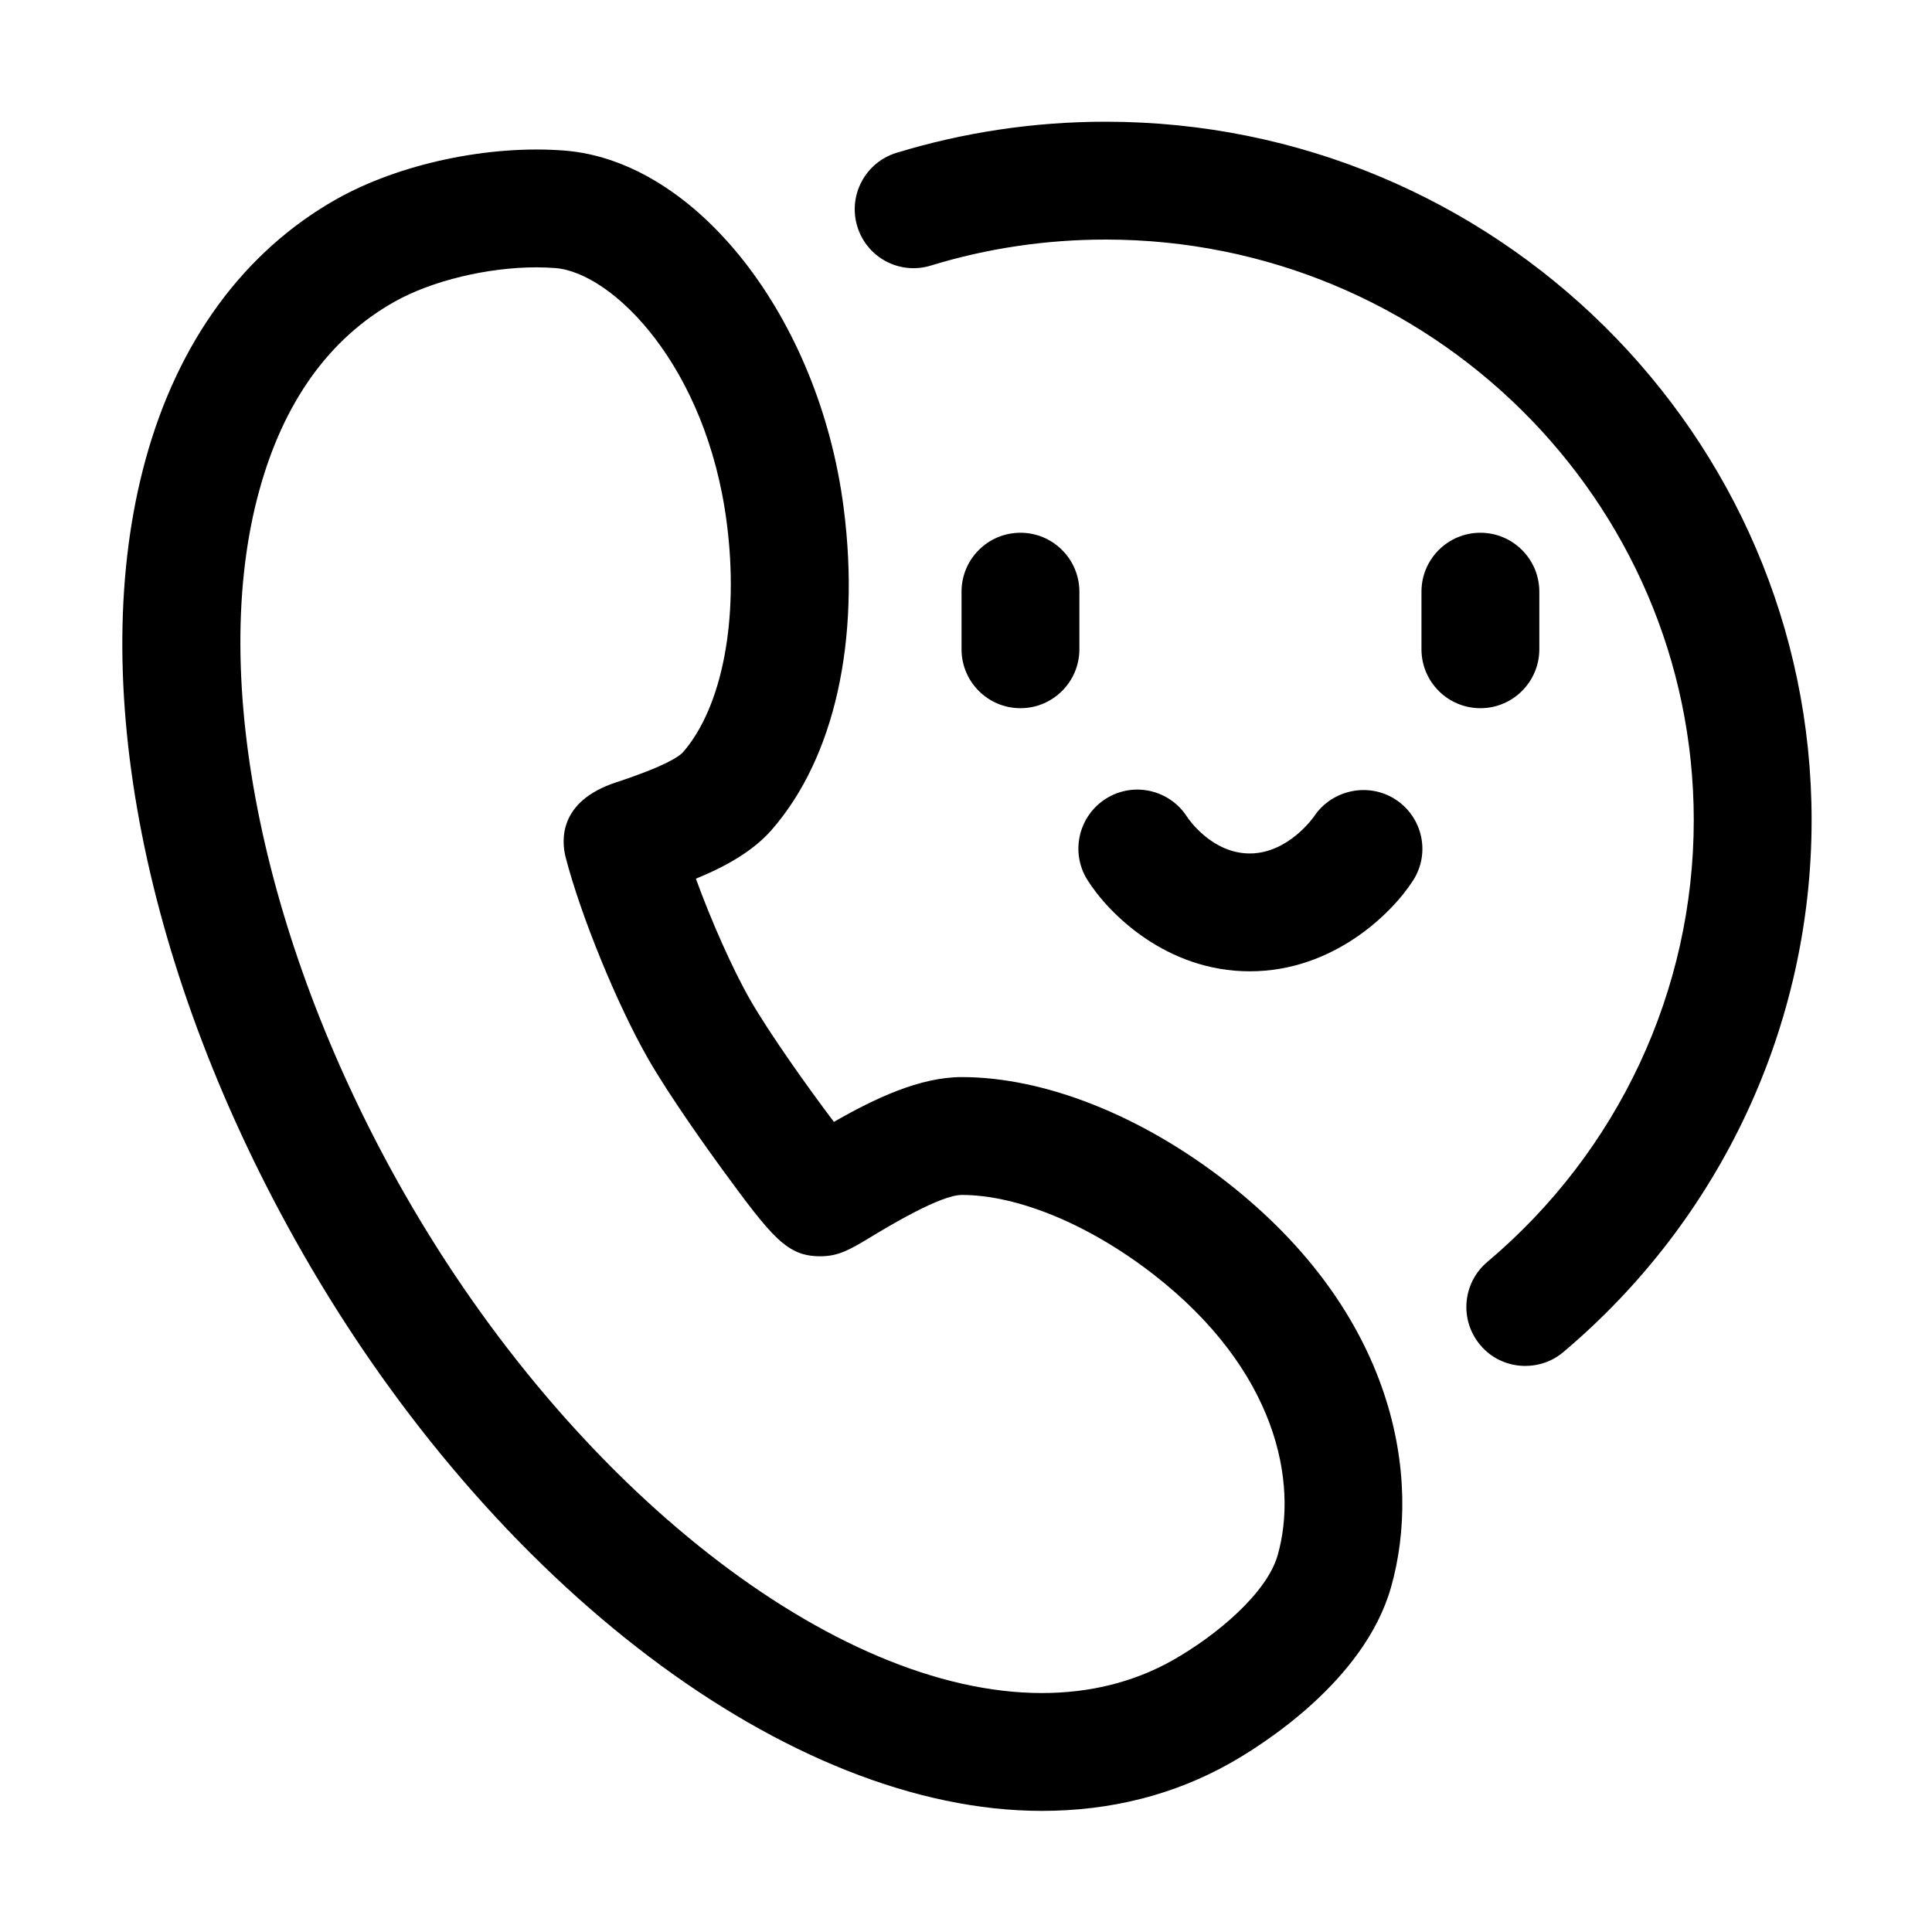 <?xml version="1.0" encoding="UTF-8"?>
<svg width="16px" height="16px" viewBox="0 0 16 16" version="1.1" xmlns="http://www.w3.org/2000/svg" xmlns:xlink="http://www.w3.org/1999/xlink">
    <title>咨询</title>
    <g id="王总服装word新版" stroke="none" stroke-width="1" fill="none" fill-rule="evenodd">
        <g id="改色改款——一键改款亮色-2" transform="translate(-735, -92)" fill="#000000" fill-rule="nonzero">
            <g id="lianxi" transform="translate(719, 92)">
                <g id="咨询" transform="translate(16, 0)">
                    <rect id="矩形" opacity="0" x="0" y="0" width="16" height="16"></rect>
                    <path d="M10.155,9.786 C9.448,9.236 8.649,8.92 7.965,8.92 C7.618,8.92 7.246,9.096 6.906,9.291 C6.689,9.004 6.371,8.556 6.212,8.279 C6.065,8.022 5.891,7.628 5.763,7.277 C6.012,7.175 6.238,7.048 6.392,6.871 C6.912,6.274 7.128,5.303 6.987,4.207 C6.785,2.633 5.769,1.333 4.675,1.247 C4.049,1.198 3.306,1.356 2.785,1.65 C2.021,2.082 1.475,2.826 1.206,3.804 C0.706,5.621 1.191,8.078 2.505,10.375 C4.087,13.14 6.547,14.997 8.628,14.997 C9.198,14.997 9.723,14.864 10.189,14.601 C10.445,14.456 11.297,13.925 11.519,13.148 C11.779,12.239 11.557,10.878 10.155,9.786 Z M10.581,12.88 C10.492,13.192 10.079,13.542 9.709,13.751 C9.391,13.93 9.028,14.021 8.628,14.021 C6.913,14.021 4.744,12.323 3.353,9.891 C2.183,7.845 1.72,5.612 2.147,4.063 C2.348,3.331 2.724,2.805 3.265,2.5 C3.576,2.324 4.04,2.214 4.442,2.214 C4.496,2.214 4.548,2.216 4.599,2.22 C5.073,2.257 5.852,3.031 6.019,4.332 C6.122,5.127 5.982,5.855 5.656,6.23 C5.623,6.266 5.507,6.346 5.103,6.479 C4.621,6.637 4.65,6.967 4.685,7.102 C4.811,7.587 5.11,8.317 5.365,8.764 C5.551,9.089 5.882,9.548 5.979,9.681 C6.398,10.254 6.519,10.404 6.794,10.404 C6.947,10.404 7.044,10.346 7.219,10.24 C7.36,10.155 7.789,9.896 7.965,9.896 C8.43,9.896 9.024,10.143 9.555,10.556 C10.574,11.349 10.753,12.277 10.581,12.88 Z" id="形状"></path>
                    <path d="M8.451,4.412 C8.181,4.412 7.963,4.631 7.963,4.9 L7.963,5.377 C7.963,5.646 8.181,5.865 8.451,5.865 C8.72,5.865 8.939,5.646 8.939,5.377 L8.939,4.9 C8.939,4.631 8.72,4.412 8.451,4.412 Z" id="路径"></path>
                    <path d="M12.26,4.412 C11.99,4.412 11.772,4.631 11.772,4.9 L11.772,5.377 C11.772,5.646 11.99,5.865 12.26,5.865 C12.529,5.865 12.748,5.646 12.748,5.377 L12.748,4.9 C12.748,4.631 12.529,4.412 12.26,4.412 Z" id="路径"></path>
                    <path d="M11.559,6.622 C11.335,6.476 11.034,6.538 10.884,6.759 C10.882,6.762 10.672,7.068 10.35,7.068 C10.038,7.068 9.844,6.785 9.831,6.765 C9.687,6.54 9.389,6.471 9.161,6.613 C8.933,6.755 8.862,7.056 9.004,7.285 C9.18,7.567 9.66,8.044 10.35,8.044 C11.037,8.044 11.524,7.57 11.703,7.291 C11.847,7.066 11.782,6.769 11.559,6.622 Z" id="路径"></path>
                    <path d="M9.157,1.008 C8.566,1.008 7.983,1.095 7.423,1.266 C7.166,1.345 7.021,1.619 7.1,1.876 C7.179,2.134 7.451,2.279 7.71,2.199 C8.176,2.056 8.663,1.984 9.157,1.984 C11.842,1.984 14.027,4.141 14.027,6.792 C14.027,8.201 13.404,9.535 12.317,10.451 C12.111,10.625 12.085,10.933 12.259,11.139 C12.355,11.254 12.493,11.312 12.632,11.312 C12.743,11.312 12.855,11.275 12.946,11.198 C14.253,10.096 15.003,8.49 15.003,6.792 C15.003,3.603 12.381,1.008 9.157,1.008 Z" id="路径"></path>
                </g>
            </g>
        </g>
    </g>
</svg>